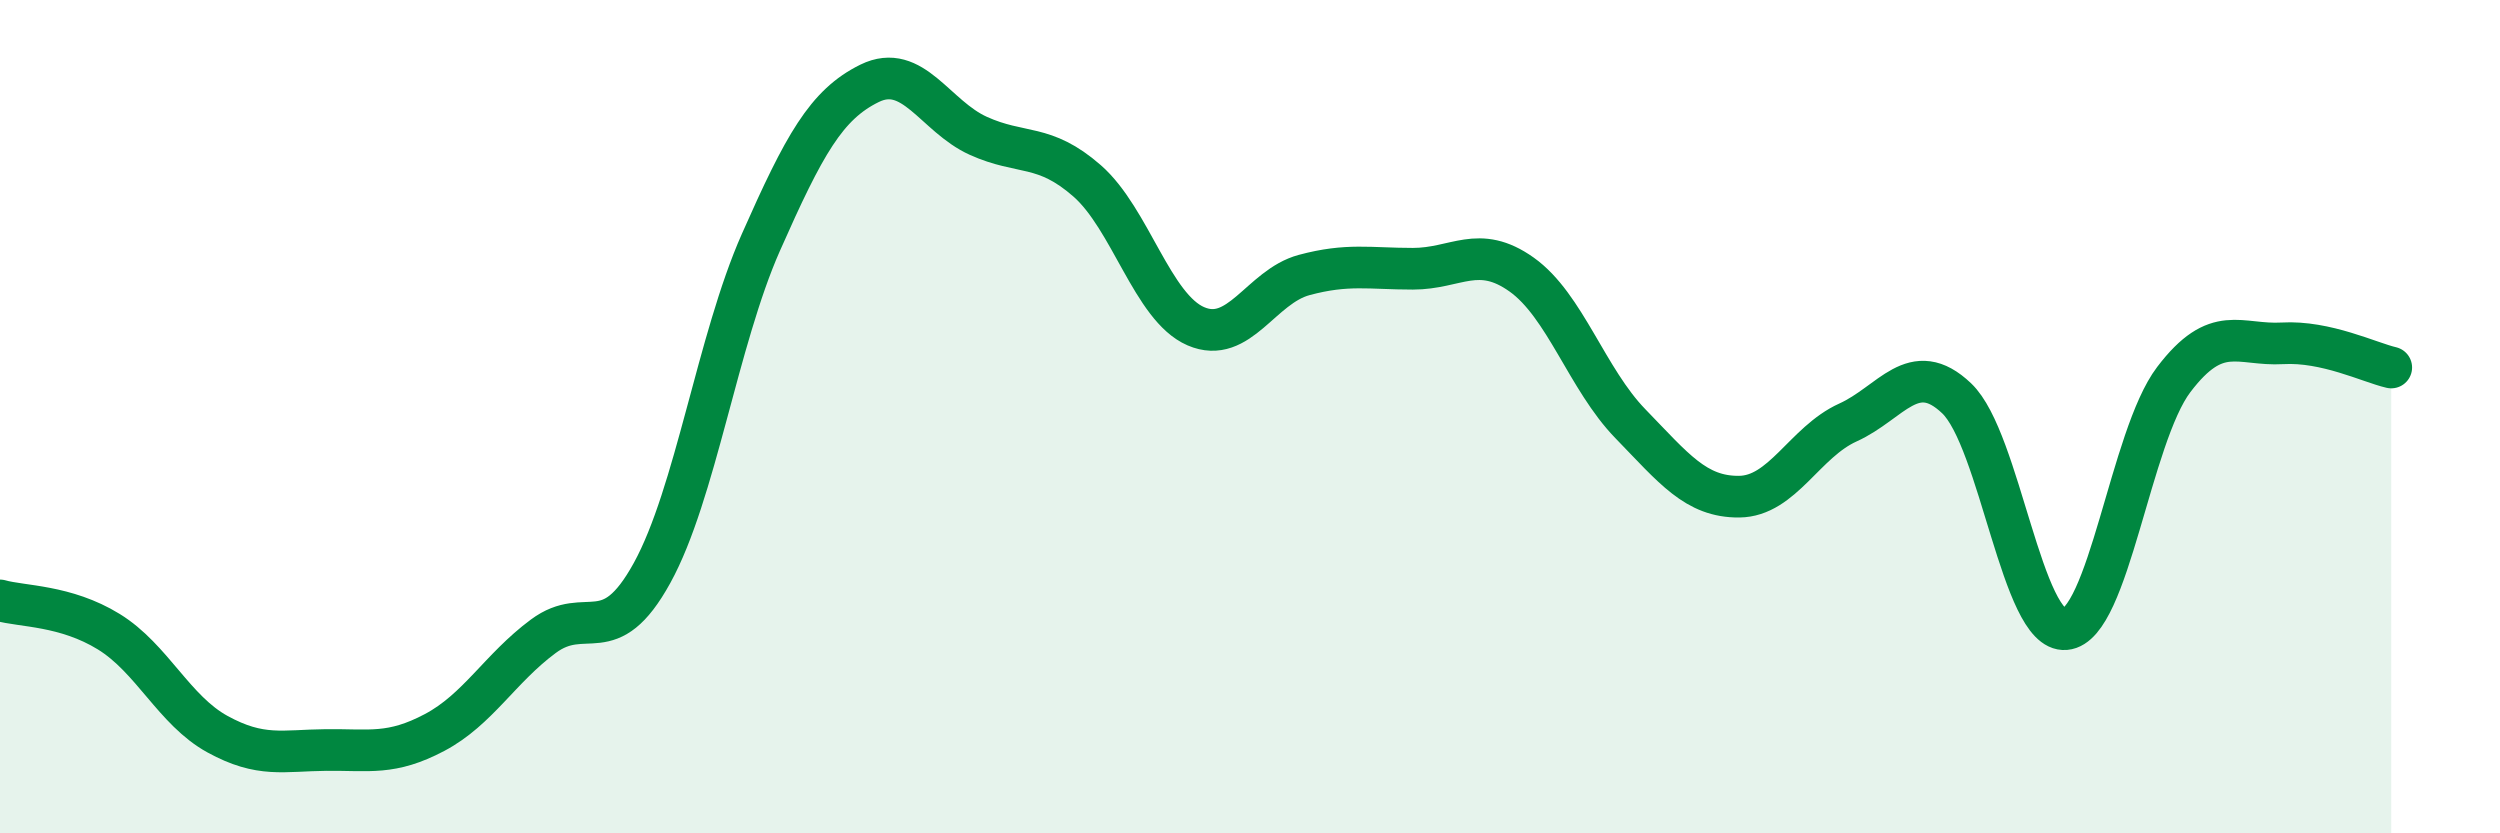
    <svg width="60" height="20" viewBox="0 0 60 20" xmlns="http://www.w3.org/2000/svg">
      <path
        d="M 0,14.41 C 0.52,14.56 1.57,14.52 2.61,15.16 C 3.65,15.8 4.18,17.05 5.22,17.62 C 6.26,18.19 6.79,18.01 7.83,18 C 8.87,17.99 9.39,18.13 10.43,17.58 C 11.47,17.03 12,16.04 13.04,15.27 C 14.08,14.5 14.61,15.64 15.65,13.75 C 16.69,11.86 17.22,8.17 18.26,5.82 C 19.3,3.47 19.83,2.51 20.87,2 C 21.91,1.49 22.44,2.79 23.48,3.26 C 24.52,3.73 25.05,3.43 26.09,4.34 C 27.13,5.25 27.66,7.38 28.7,7.83 C 29.74,8.28 30.26,6.88 31.3,6.6 C 32.34,6.32 32.87,6.45 33.91,6.45 C 34.95,6.45 35.48,5.85 36.52,6.59 C 37.56,7.33 38.09,9.1 39.13,10.17 C 40.17,11.24 40.7,11.93 41.74,11.92 C 42.78,11.91 43.31,10.61 44.35,10.14 C 45.39,9.67 45.92,8.57 46.96,9.56 C 48,10.55 48.53,15.19 49.57,15.1 C 50.61,15.01 51.13,10.48 52.17,9.11 C 53.21,7.74 53.74,8.3 54.78,8.24 C 55.82,8.18 56.87,8.7 57.39,8.82L57.39 20L0 20Z"
        fill="#008740"
        opacity="0.1"
        stroke-linecap="round"
        stroke-linejoin="round"
      />
      <path
        d="M 0,14.41 C 0.52,14.56 1.57,14.52 2.61,15.16 C 3.65,15.8 4.18,17.05 5.22,17.62 C 6.26,18.19 6.79,18.01 7.83,18 C 8.87,17.99 9.39,18.13 10.43,17.58 C 11.47,17.03 12,16.04 13.04,15.27 C 14.08,14.5 14.61,15.64 15.65,13.75 C 16.69,11.86 17.22,8.17 18.26,5.82 C 19.3,3.47 19.83,2.51 20.87,2 C 21.91,1.49 22.44,2.79 23.48,3.26 C 24.52,3.73 25.05,3.43 26.09,4.34 C 27.13,5.25 27.66,7.38 28.7,7.83 C 29.74,8.28 30.26,6.88 31.3,6.6 C 32.34,6.32 32.87,6.45 33.91,6.45 C 34.95,6.45 35.48,5.85 36.52,6.59 C 37.56,7.33 38.09,9.1 39.13,10.17 C 40.17,11.24 40.7,11.93 41.74,11.92 C 42.78,11.91 43.31,10.61 44.35,10.14 C 45.39,9.67 45.92,8.57 46.96,9.56 C 48,10.55 48.53,15.19 49.57,15.1 C 50.61,15.01 51.13,10.48 52.17,9.11 C 53.21,7.74 53.74,8.3 54.78,8.24 C 55.82,8.18 56.87,8.7 57.39,8.82"
        stroke="#008740"
        stroke-width="1"
        fill="none"
        stroke-linecap="round"
        stroke-linejoin="round"
      />
    </svg>
  